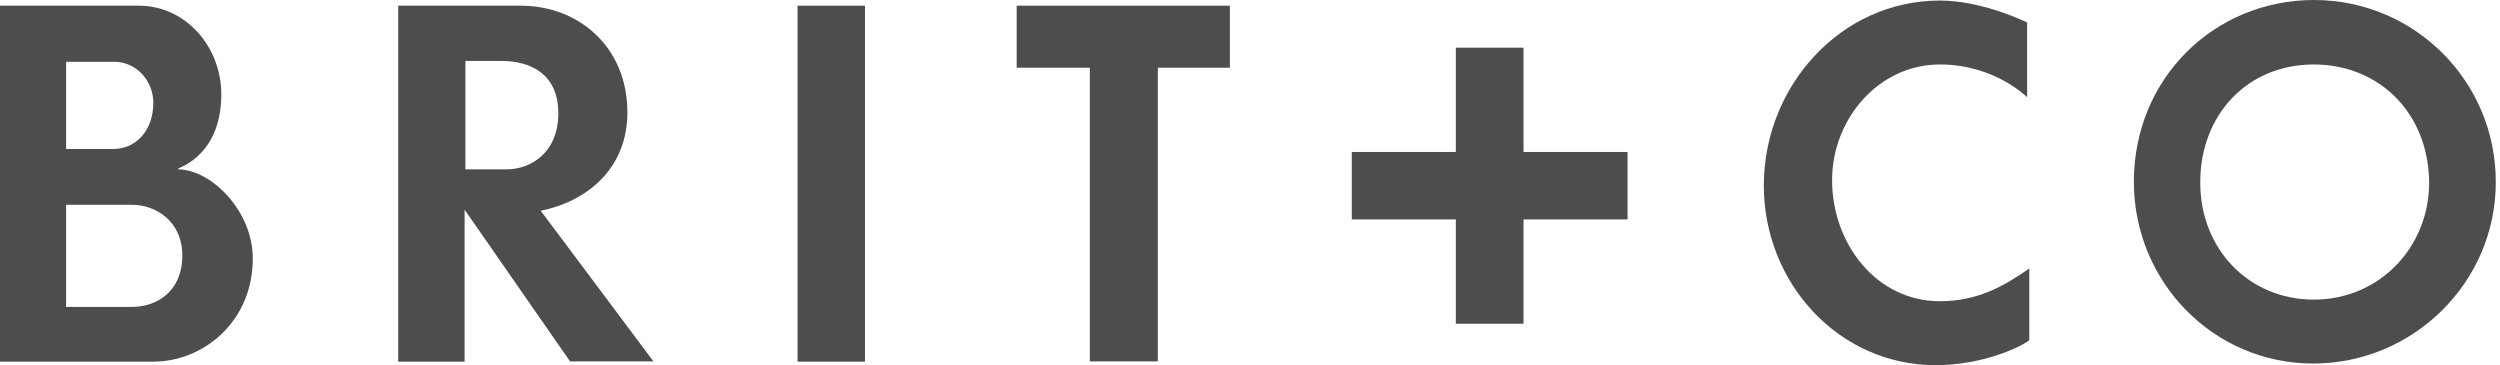 <svg xmlns:xlink="http://www.w3.org/1999/xlink" xmlns="http://www.w3.org/2000/svg" version="1.1" viewBox="0 0 178 26" height="26px" width="178px">
    <title>Brit_+_Co_logo</title>
    <g fill-rule="evenodd" fill="none" stroke-width="1" stroke="none" id="Page-1">
        <g fill-rule="nonzero" fill="#4D4D4D" transform="translate(-119, -337)" id="Artboard">
            <g transform="translate(119, 337)" id="Brit_+_Co_logo">
                <path id="Shape" d="M10.917,25.749 C6.674,25.749 0,25.749 0,25.749 L0,0.405 C0,0.405 6.114,0.405 9.895,0.405 C13.193,0.405 15.758,3.298 15.758,6.731 C15.758,9.104 14.813,11.11 12.691,11.997 L12.691,12.055 C15.16,12.113 17.996,15.122 17.996,18.362 C18.034,22.837 14.524,25.749 10.917,25.749 Z M8.12,4.398 C6.847,4.398 4.706,4.398 4.706,4.398 L4.706,10.608 C4.706,10.608 6.867,10.608 8.062,10.608 C9.683,10.608 10.917,9.297 10.917,7.31 C10.917,5.806 9.76,4.398 8.12,4.398 Z M9.413,14.582 C8.14,14.582 4.706,14.582 4.706,14.582 L4.706,21.853 C4.706,21.853 8.159,21.853 9.374,21.853 C11.129,21.853 12.981,20.792 12.981,18.188 C12.981,15.739 11.071,14.582 9.413,14.582 Z"></path>
                <path id="Shape" d="M40.601,25.749 L33.079,14.929 L33.079,25.749 L28.353,25.749 L28.353,0.405 C28.353,0.405 33.908,0.405 37.071,0.405 C41.238,0.405 44.671,3.375 44.671,8.004 C44.671,12.074 41.701,14.369 38.499,15.006 C39,15.662 46.523,25.73 46.523,25.73 L40.62,25.73 L40.62,25.749 L40.601,25.749 L40.601,25.749 Z M35.683,4.34 C34.371,4.34 33.137,4.34 33.137,4.34 L33.137,12.055 C33.137,12.055 34.892,12.055 36.088,12.055 C37.708,12.055 39.753,10.955 39.753,8.043 C39.733,5.285 37.824,4.34 35.683,4.34 Z"></path>
                <polygon points="56.784 25.749 56.784 0.405 61.586 0.405 61.586 25.749" id="Path"></polygon>
                <polygon points="82.437 4.822 82.437 25.73 77.596 25.73 77.596 4.822 72.388 4.822 72.388 0.405 87.567 0.405 87.567 4.822" id="Path"></polygon>
                <path id="Path" d="M137.813,26 C130.907,26 125.584,20.136 125.584,13.212 C125.584,6.153 131.042,0.039 138.121,0.039 C141.188,0.039 144.332,1.601 144.332,1.601 L144.332,6.924 C144.332,6.924 142.037,4.591 138.121,4.591 C133.743,4.591 130.445,8.487 130.445,12.826 C130.445,17.34 133.589,21.448 138.121,21.448 C140.783,21.448 142.673,20.387 144.486,19.114 C144.486,19.114 144.486,22.663 144.486,24.226 C143.753,24.785 141.053,26 137.813,26 Z"></path>
                <path id="Shape" d="M164.7,25.884 C157.583,25.884 151.931,20.059 151.931,12.942 C151.931,5.574 157.66,0 164.758,0 C171.894,0 177.7,5.767 177.7,12.942 C177.719,20.098 171.817,25.884 164.7,25.884 Z M164.739,4.591 C160.032,4.591 156.657,8.139 156.657,13 C156.657,17.726 160.109,21.332 164.739,21.332 C169.445,21.332 172.955,17.571 172.955,13 C172.917,8.062 169.406,4.591 164.739,4.591 Z"></path>
                <polygon points="115.882 15.623 115.882 10.82 108.476 10.82 108.476 3.395 103.654 3.395 103.654 10.82 96.247 10.82 96.247 15.623 103.654 15.623 103.654 23.049 108.476 23.049 108.476 15.623" id="Path"></polygon>
            </g>
        </g>
    </g>
</svg>